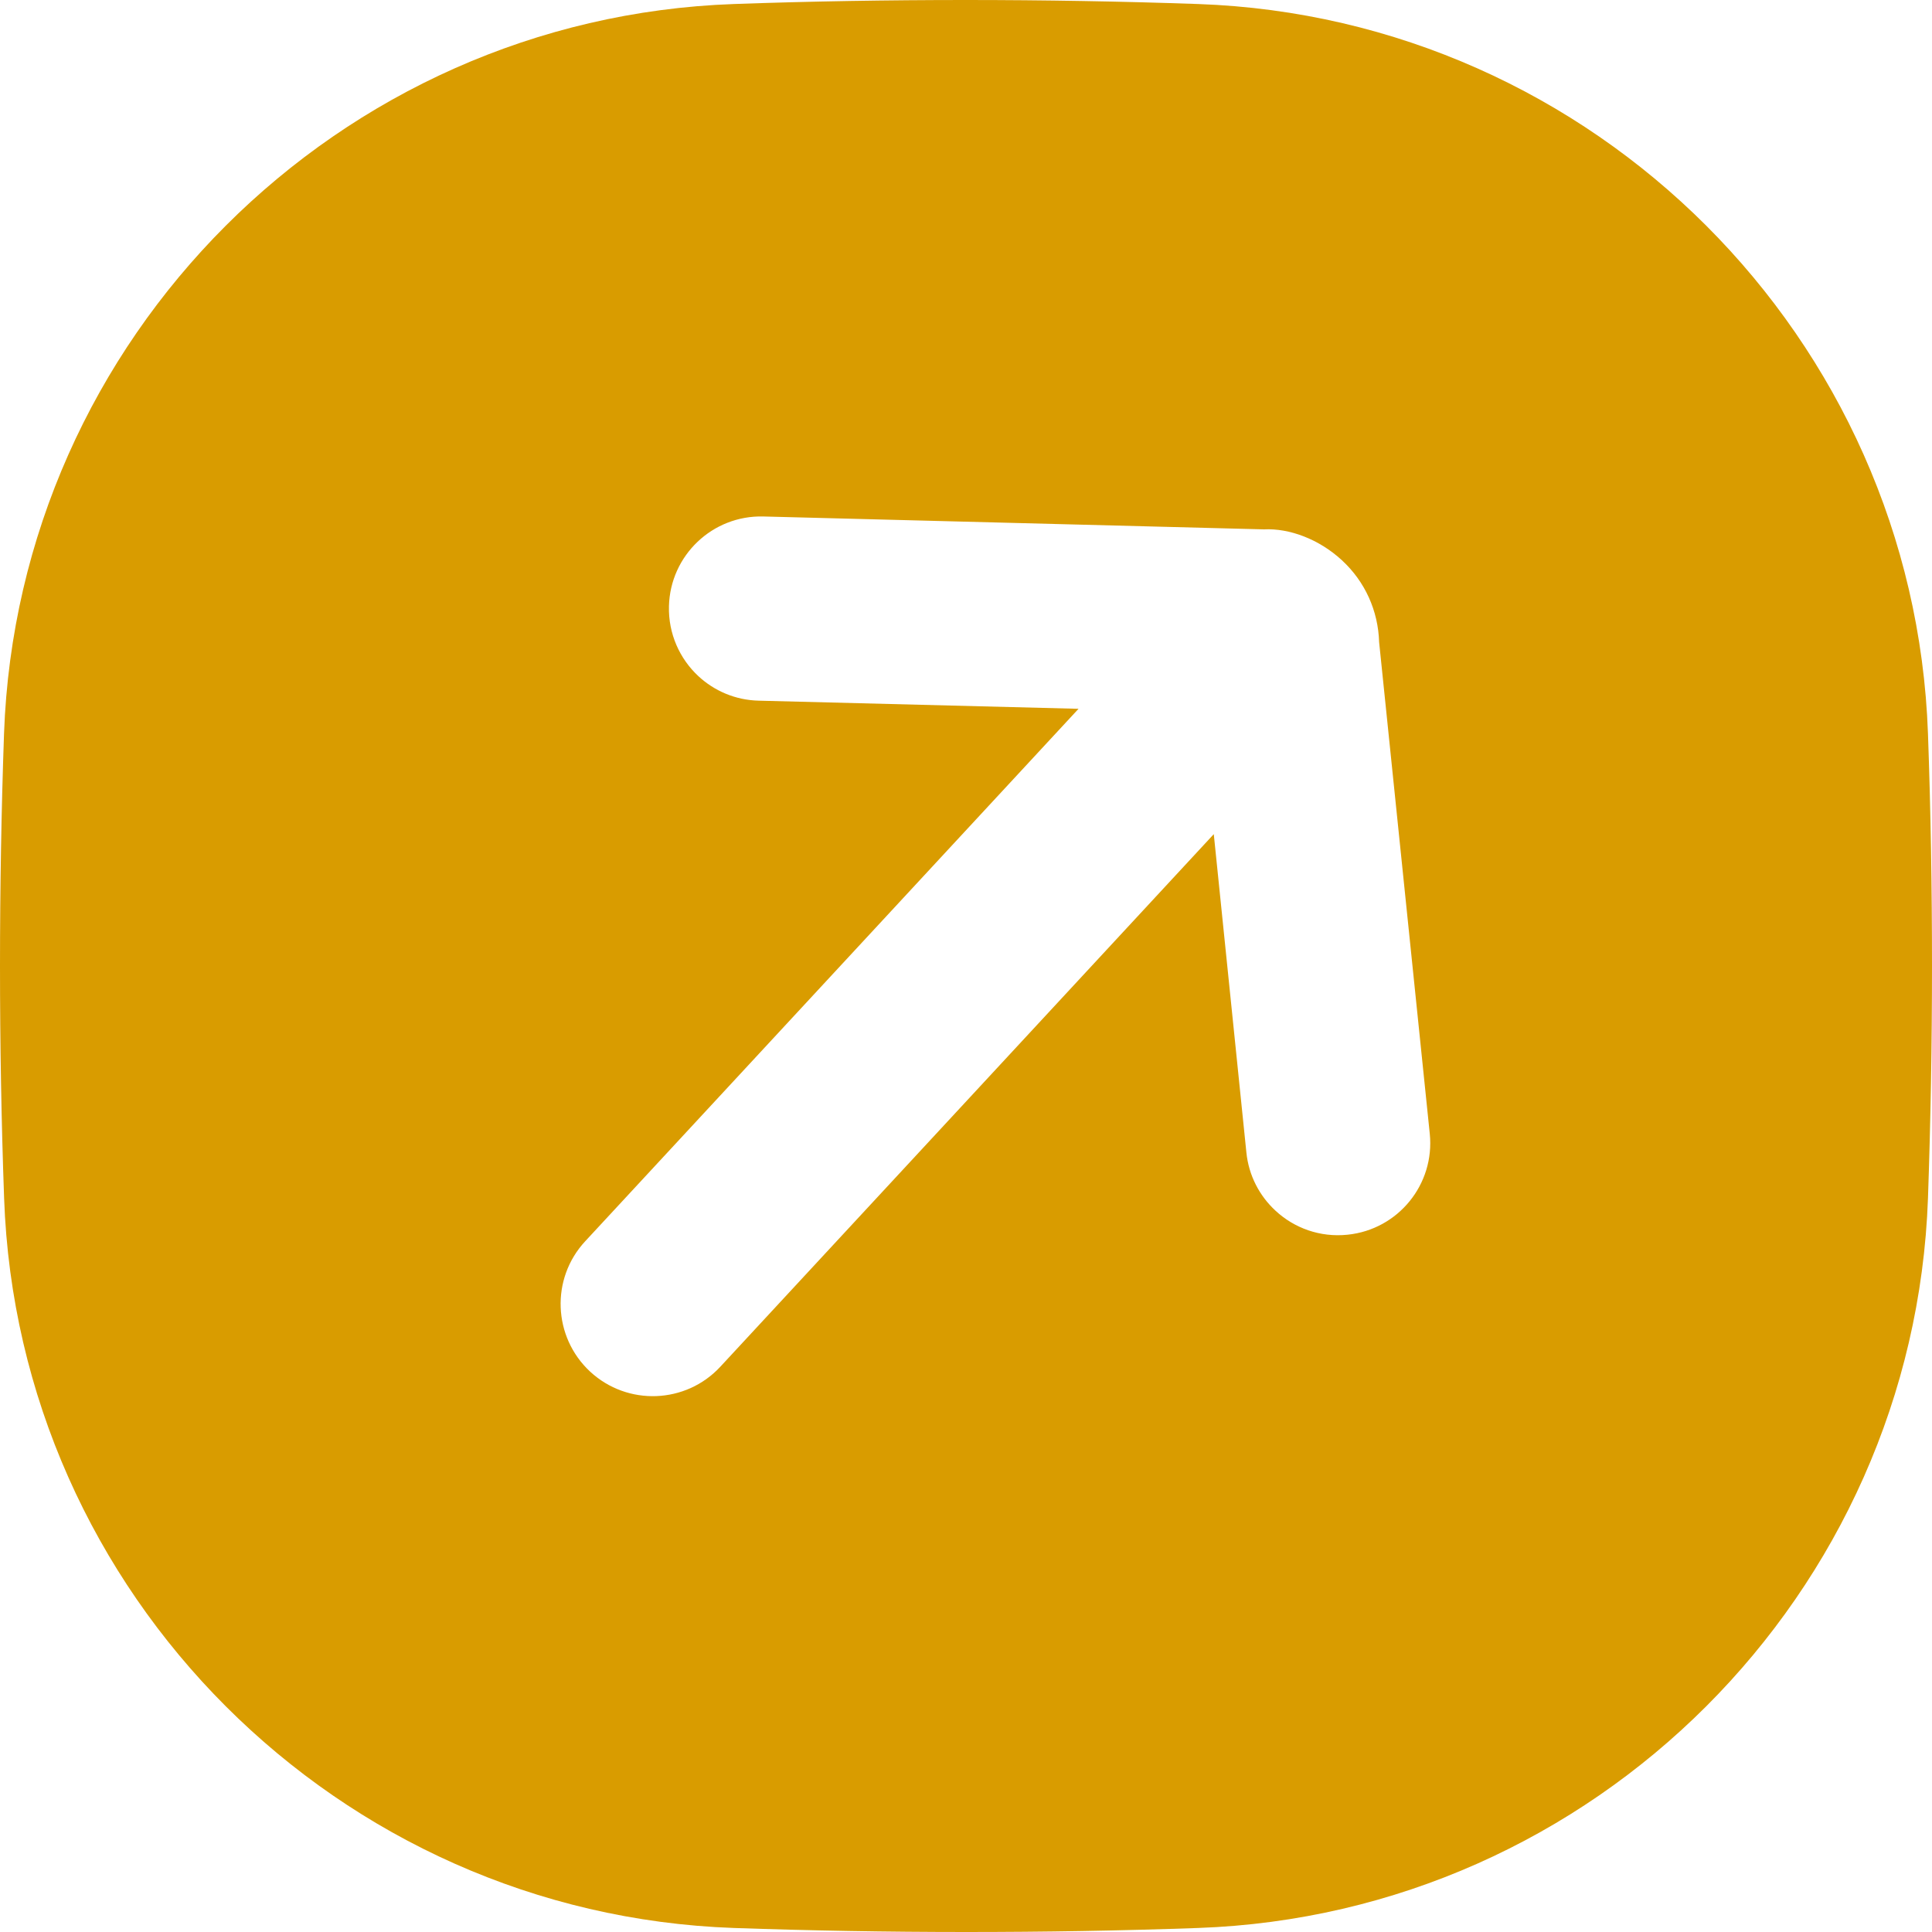 <svg width="24" height="24" viewBox="0 0 24 24" fill="none" xmlns="http://www.w3.org/2000/svg">
<path d="M0 11.999C0 11.027 0.017 10.064 0.05 9.115C0.224 4.198 4.199 0.224 9.116 0.05C10.065 0.016 11.027 0 12 0C12.973 0 13.935 0.017 14.884 0.05C19.802 0.224 23.776 4.198 23.95 9.115C23.984 10.064 24 11.027 24 11.999C24 12.972 23.983 13.934 23.95 14.883C23.776 19.802 19.802 23.776 14.883 23.95C13.934 23.984 12.972 24 11.999 24C11.026 24 10.064 23.983 9.115 23.95C4.199 23.776 0.224 19.802 0.051 14.883C0.017 13.934 0 12.972 0 11.999ZM7.331 17.039C7.795 17.468 8.52 17.441 8.949 16.977L15.078 10.362L15.483 14.316C15.512 14.604 15.647 14.857 15.844 15.039C16.076 15.255 16.398 15.374 16.74 15.338C17.368 15.274 17.826 14.712 17.761 14.083L17.132 7.977C17.12 7.586 16.957 7.225 16.67 6.96C16.385 6.696 16.013 6.56 15.702 6.576L9.485 6.416C8.852 6.398 8.326 6.899 8.31 7.53C8.301 7.873 8.444 8.184 8.676 8.4C8.873 8.582 9.134 8.697 9.425 8.704L13.398 8.805L7.269 15.42C6.839 15.884 6.868 16.609 7.331 17.039Z" fill="#D99C00"/>
</svg>
